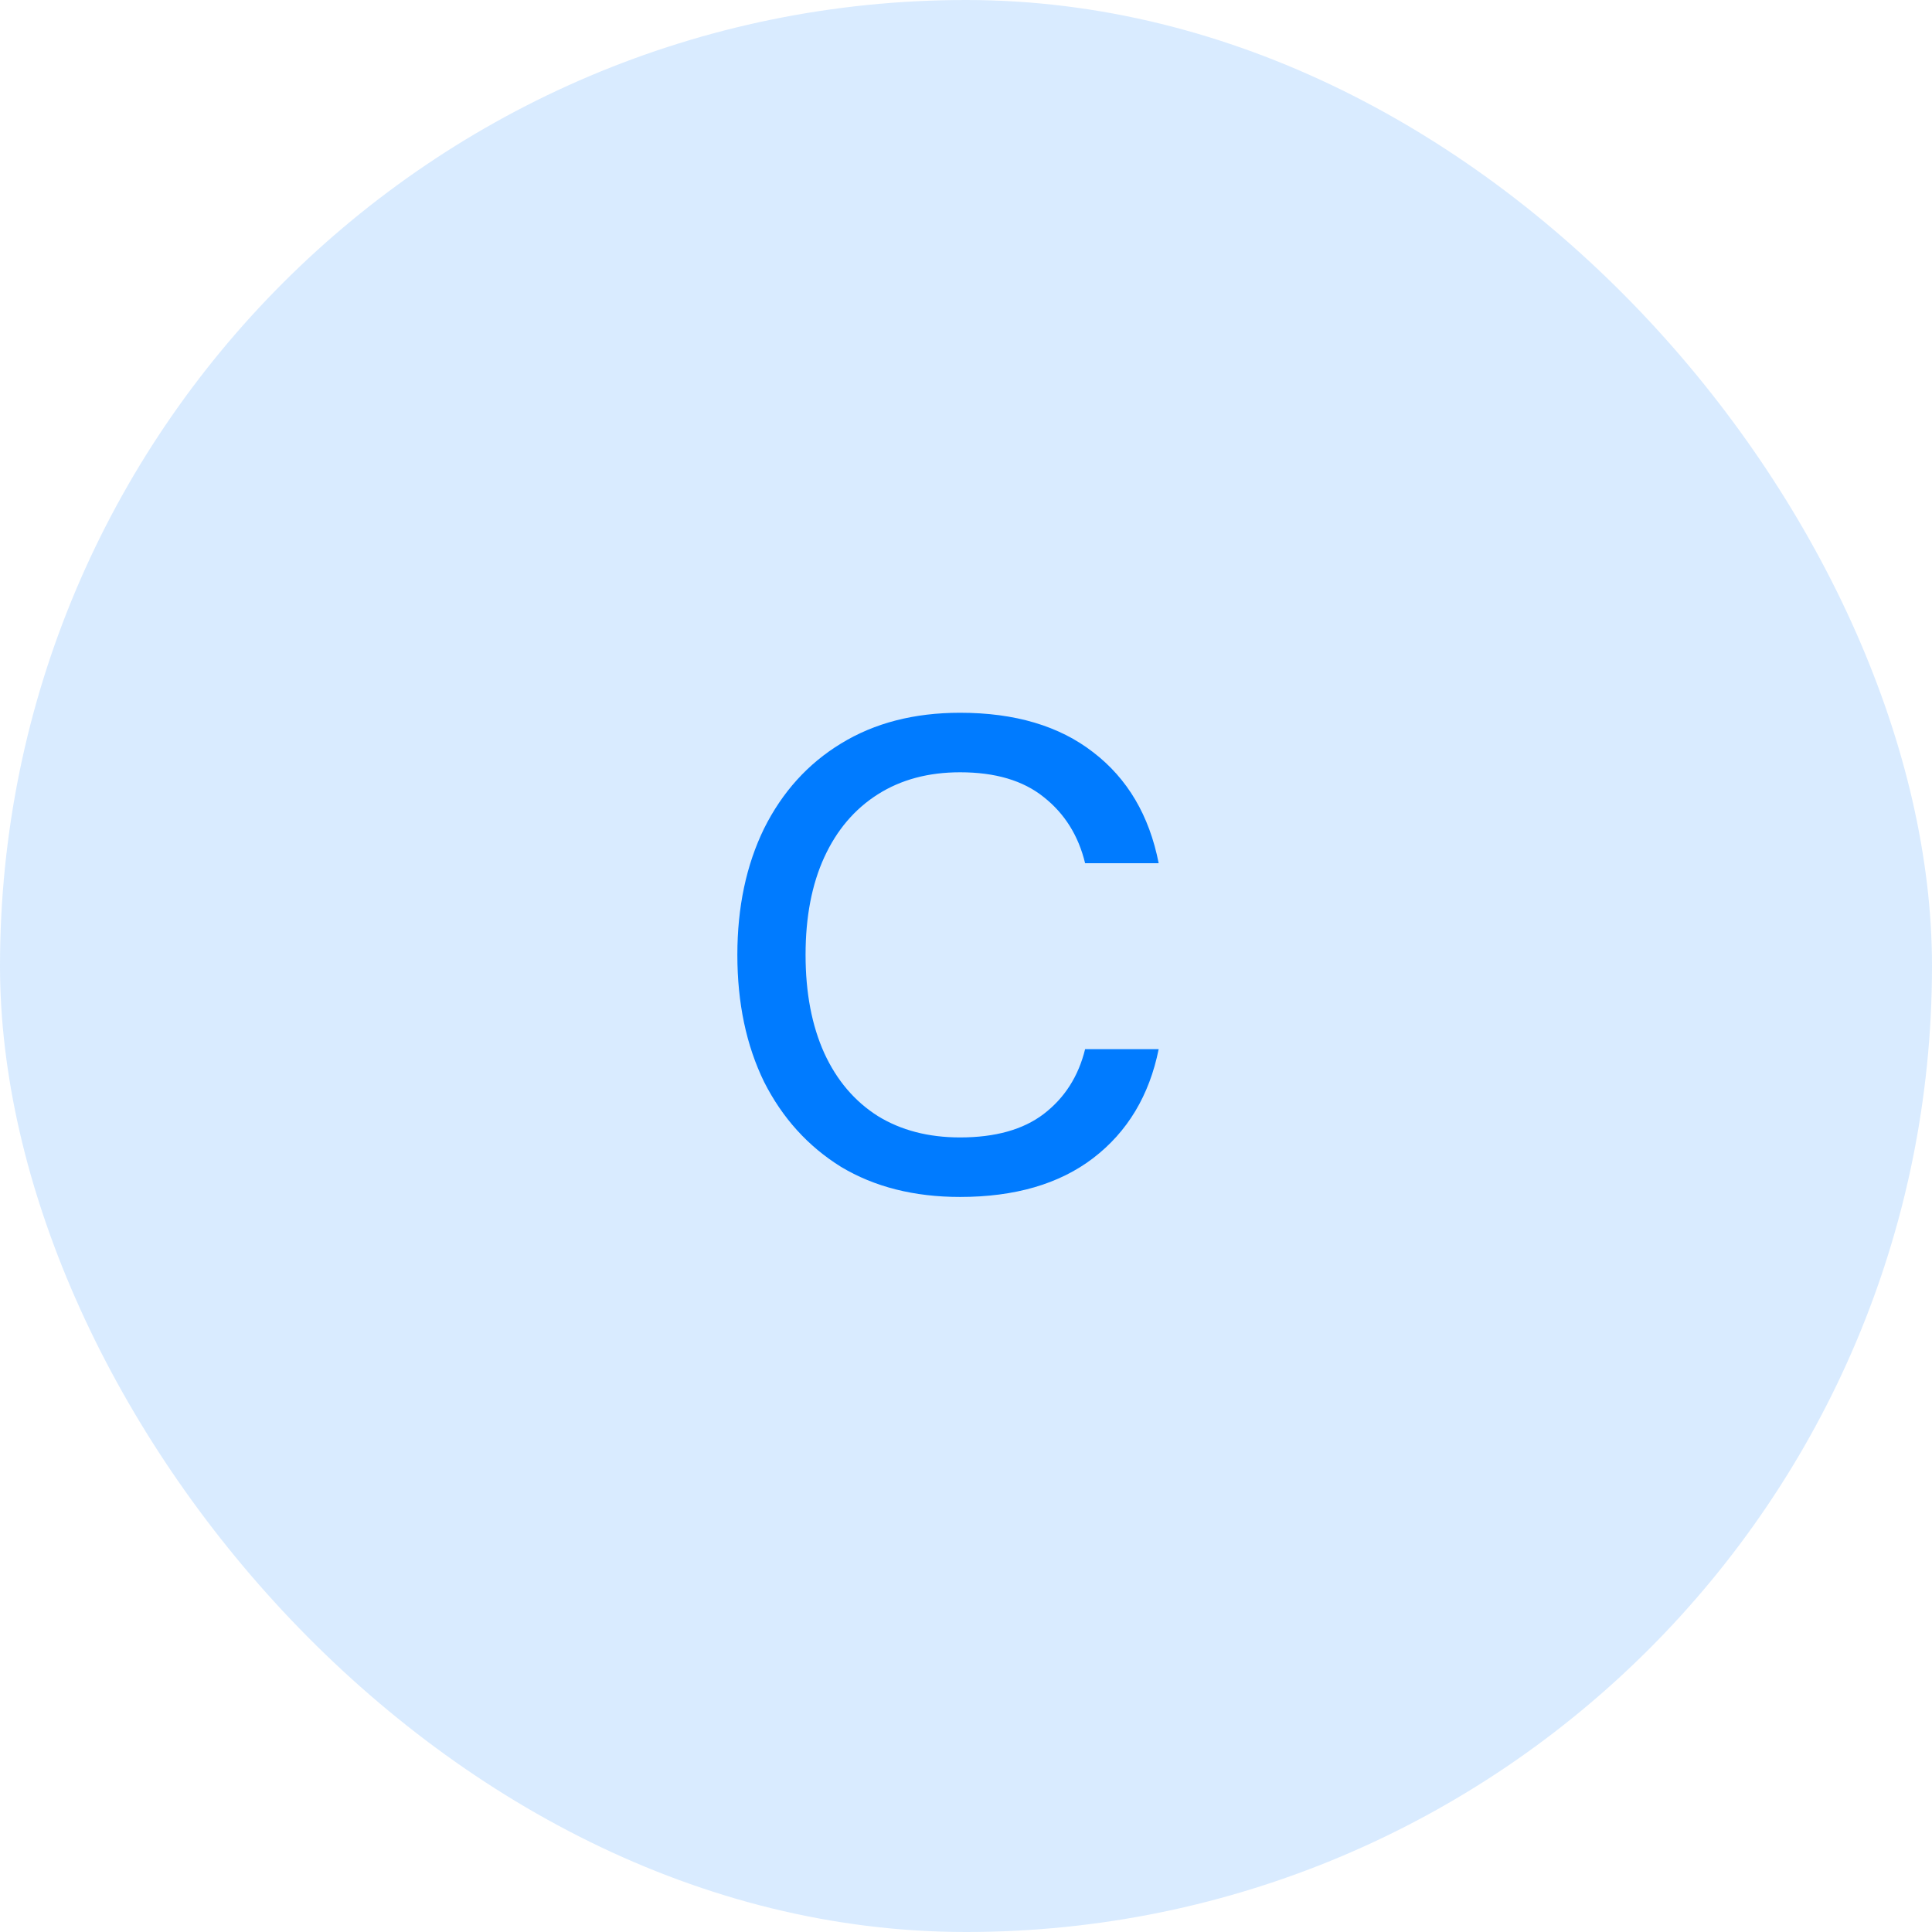 <svg width="52" height="52" viewBox="0 0 52 52" fill="none" xmlns="http://www.w3.org/2000/svg">
<rect width="52" height="52" rx="26" fill="#007BFF" fill-opacity="0.15"/>
<path d="M25.84 32.216C24.604 32.216 23.536 31.946 22.636 31.406C21.748 30.854 21.058 30.092 20.566 29.12C20.086 28.136 19.846 26.996 19.846 25.7C19.846 24.416 20.086 23.282 20.566 22.298C21.058 21.314 21.748 20.552 22.636 20.012C23.536 19.46 24.604 19.184 25.84 19.184C27.316 19.184 28.51 19.538 29.422 20.246C30.346 20.954 30.934 21.95 31.186 23.234H29.206C29.026 22.49 28.654 21.896 28.09 21.452C27.538 21.008 26.788 20.786 25.84 20.786C24.988 20.786 24.25 20.984 23.626 21.38C23.002 21.776 22.522 22.34 22.186 23.072C21.85 23.804 21.682 24.68 21.682 25.7C21.682 26.72 21.85 27.602 22.186 28.346C22.522 29.078 23.002 29.642 23.626 30.038C24.25 30.422 24.988 30.614 25.84 30.614C26.788 30.614 27.538 30.404 28.09 29.984C28.654 29.552 29.026 28.97 29.206 28.238H31.186C30.934 29.486 30.346 30.464 29.422 31.172C28.51 31.868 27.316 32.216 25.84 32.216Z" fill="#007BFF"/>
</svg>
